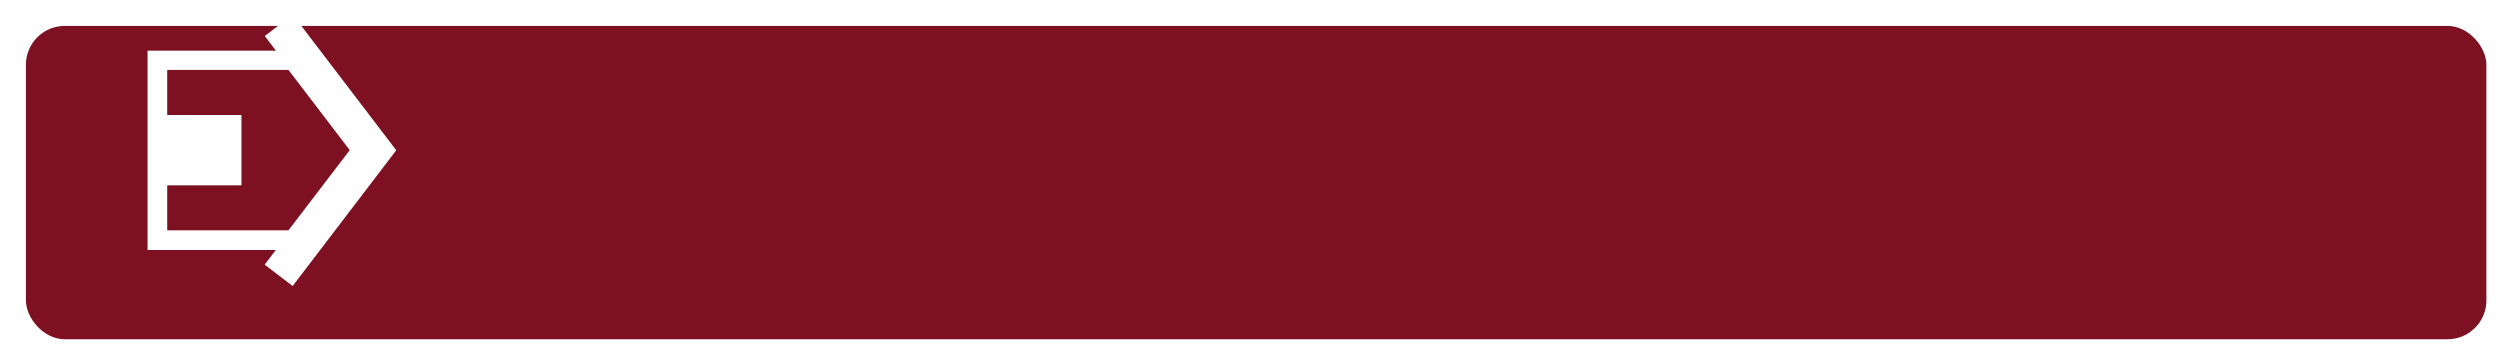 <?xml version="1.0" encoding="UTF-8"?>
<svg xmlns="http://www.w3.org/2000/svg" xmlns:xlink="http://www.w3.org/1999/xlink" version="1.1" viewBox="0 0 193 27">
  <defs>
    <style>
      .cls-1 {
        fill: #fff;
      }

      .cls-2 {
        fill: #7d1121;
        filter: url(#drop-shadow-1);
      }
    </style>
    <filter id="drop-shadow-1" x="-4.11" y="-4.08" width="202.08" height="36.48" filterUnits="userSpaceOnUse">
      <feOffset dx="2" dy="2"/>
      <feGaussianBlur result="blur" stdDeviation="2"/>
      <feFlood flood-color="#666" flood-opacity=".75"/>
      <feComposite in2="blur" operator="in"/>
      <feComposite in="SourceGraphic"/>
    </filter>
  </defs>
  <!-- Generator: Adobe Illustrator 28.7.1, SVG Export Plug-In . SVG Version: 1.2.0 Build 142)  -->
  <g>
    <g id="Ebene_1">
      <g>
        <rect class="cls-2" width="189.95" height="24.19" rx="3" ry="3"/>
        <path class="cls-1" d="M22.6,22.07l2.9-3.8,2.07-2.71,3.02-3.96L22.6,1.13l-2.16,1.65.86,1.13h-9.91v15.39h9.9s-.86,1.13-.86,1.13l2.16,1.65ZM12.91,17.79v-3.48s5.73,0,5.73,0v-5.43h-5.73s0-3.48,0-3.48h9.36s4.73,6.19,4.73,6.19l-4.73,6.19h-9.36Z"/>
      </g>
    </g>
  </g>
</svg>